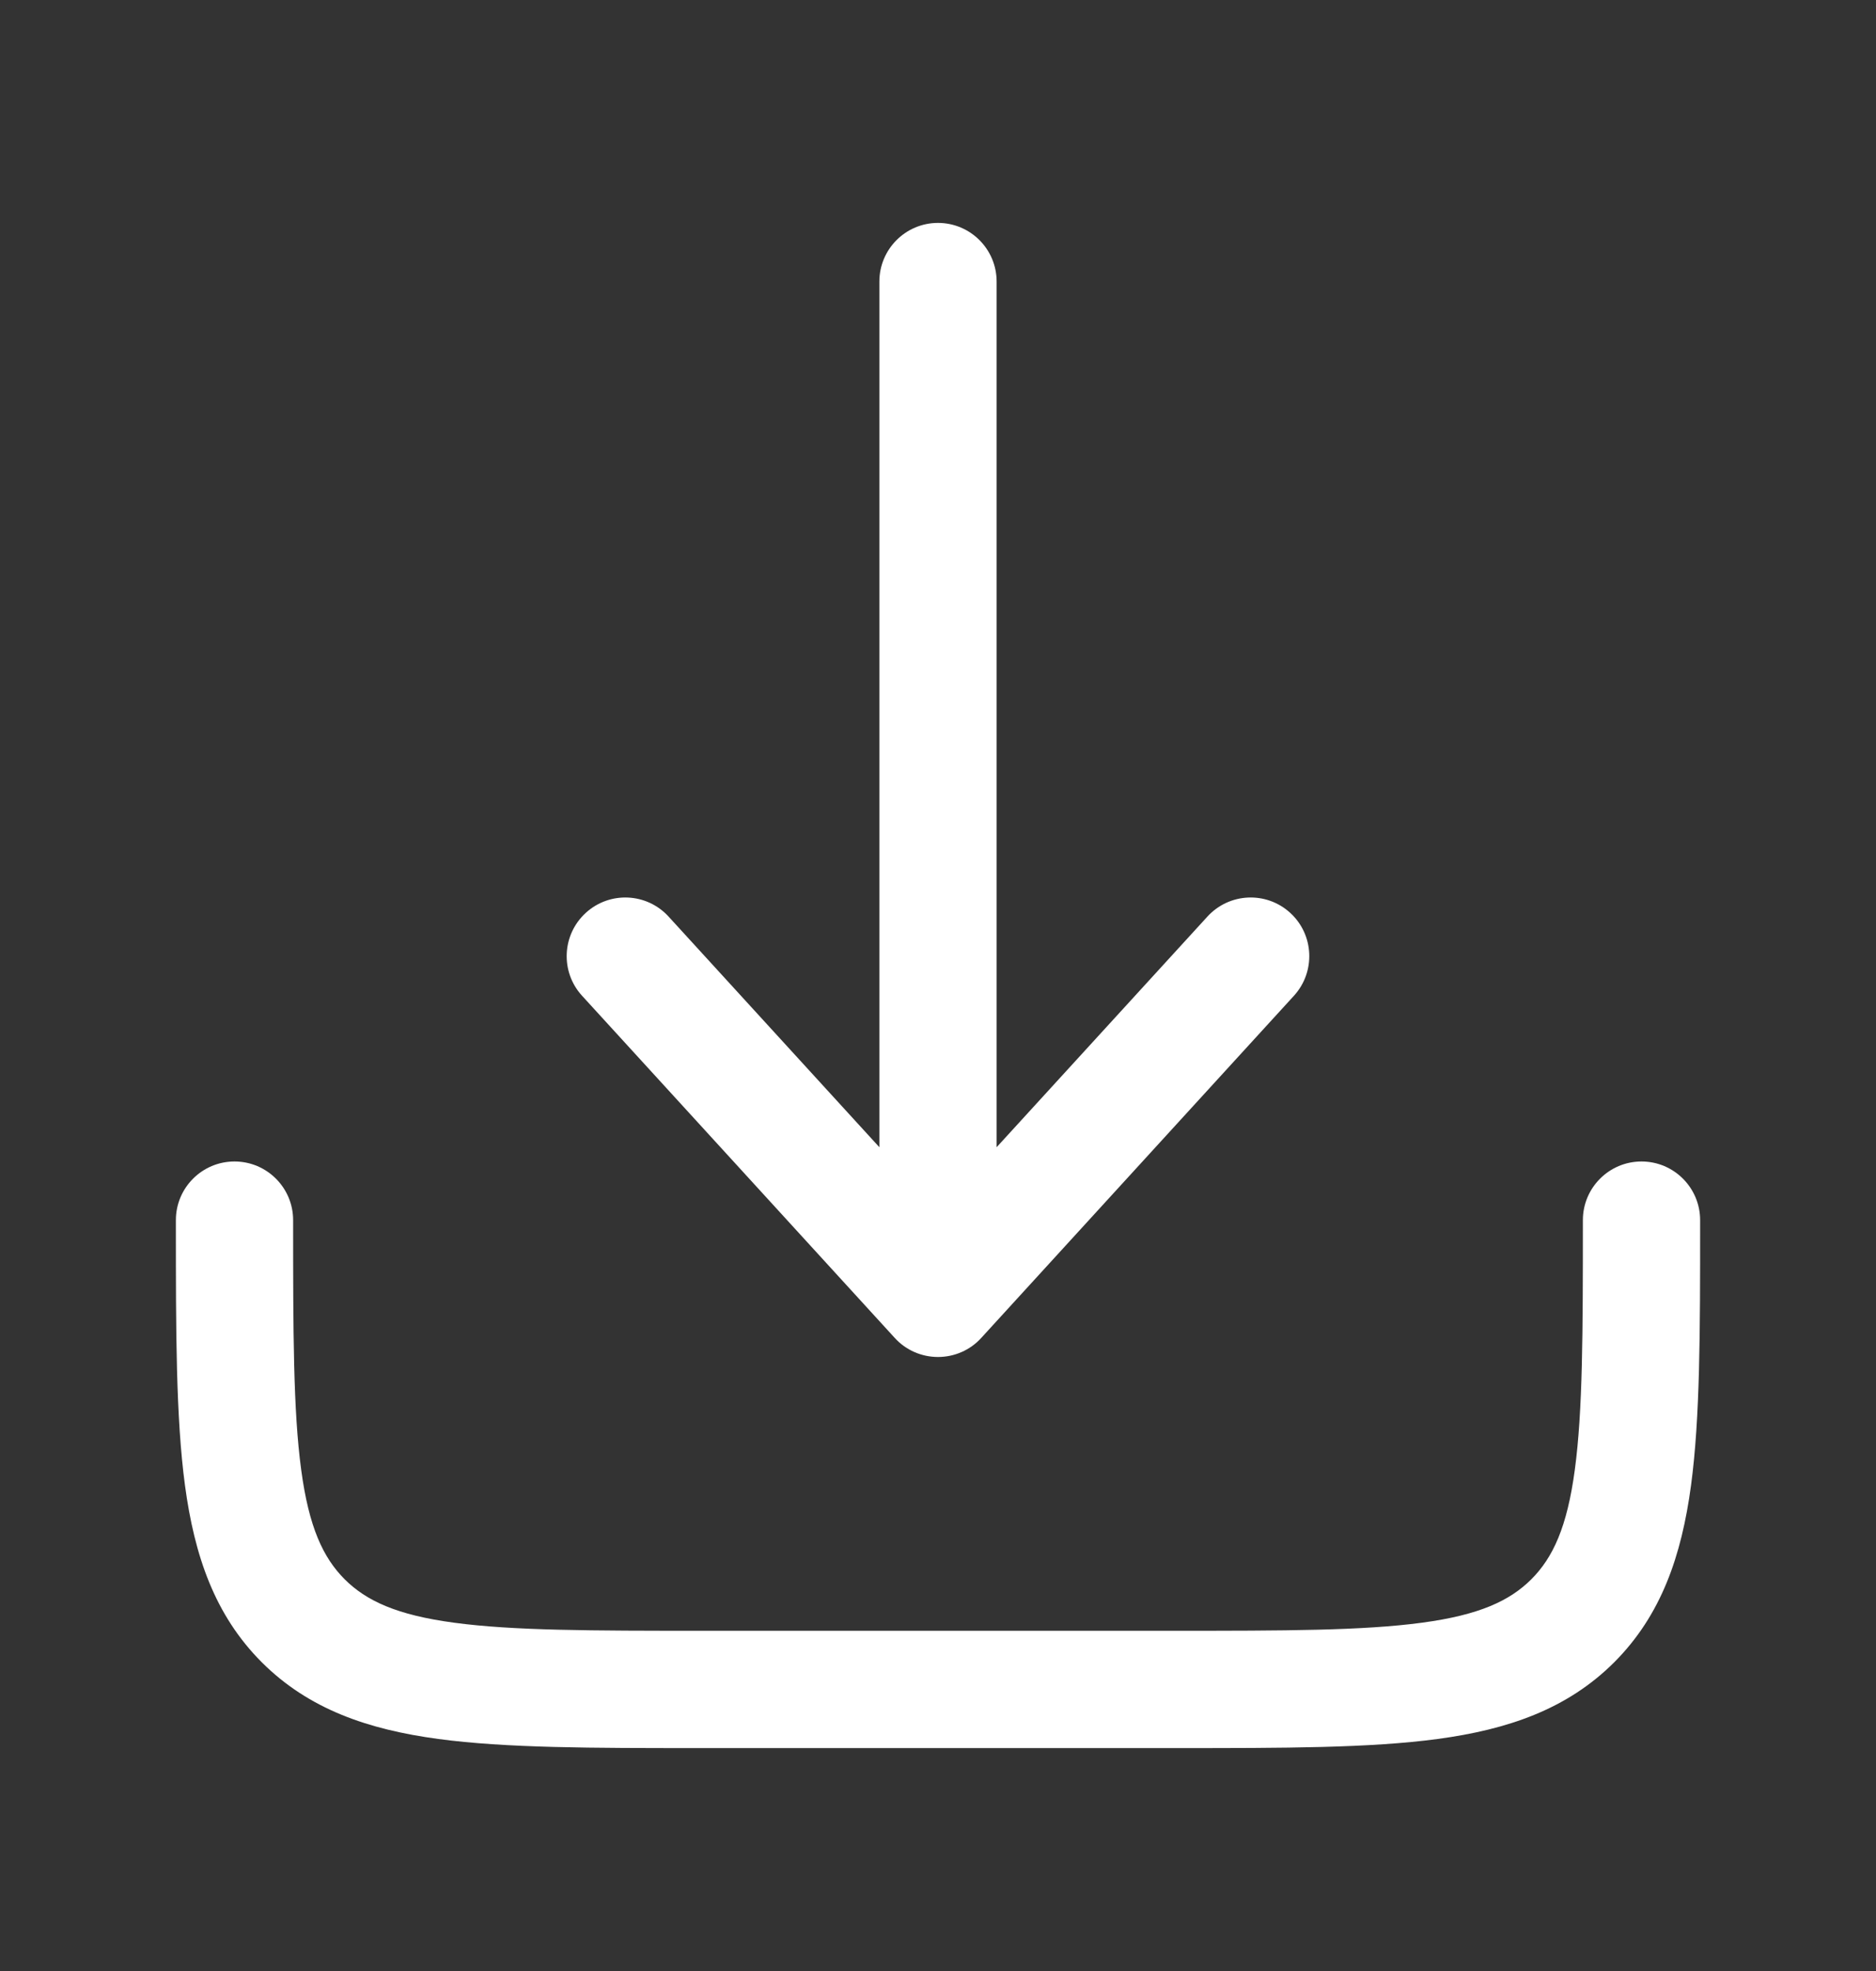 <svg width="20" height="21" viewBox="0 0 20 21" fill="none" xmlns="http://www.w3.org/2000/svg">
<rect x="0" y="0" width="20" height="21" fill="#333333" stroke="none"/>
<path fill-rule="evenodd" clip-rule="evenodd" d="M2.5 12.375C2.845 12.375 3.125 12.655 3.125 13C3.125 14.196 3.126 15.03 3.211 15.66C3.293 16.271 3.444 16.595 3.674 16.826C3.905 17.056 4.229 17.207 4.84 17.289C5.47 17.374 6.304 17.375 7.5 17.375H12.5C13.696 17.375 14.53 17.374 15.16 17.289C15.771 17.207 16.095 17.056 16.326 16.826C16.556 16.595 16.707 16.271 16.789 15.66C16.874 15.03 16.875 14.196 16.875 13C16.875 12.655 17.155 12.375 17.5 12.375C17.845 12.375 18.125 12.655 18.125 13V13.046C18.125 14.185 18.125 15.104 18.028 15.826C17.927 16.576 17.711 17.208 17.21 17.71C16.708 18.211 16.076 18.427 15.326 18.528C14.604 18.625 13.685 18.625 12.546 18.625H7.454C6.315 18.625 5.396 18.625 4.674 18.528C3.923 18.427 3.292 18.211 2.79 17.71C2.289 17.208 2.073 16.576 1.972 15.826C1.875 15.104 1.875 14.185 1.875 13.046C1.875 13.03 1.875 13.015 1.875 13C1.875 12.655 2.155 12.375 2.5 12.375Z" fill="white"/>
<path fill-rule="evenodd" clip-rule="evenodd" d="M10 14.458C10.175 14.458 10.343 14.385 10.461 14.255L13.795 10.609C14.027 10.354 14.01 9.959 13.755 9.726C13.5 9.493 13.105 9.511 12.872 9.766L10.625 12.223V3C10.625 2.655 10.345 2.375 10 2.375C9.655 2.375 9.375 2.655 9.375 3V12.223L7.128 9.766C6.895 9.511 6.5 9.493 6.245 9.726C5.99 9.959 5.972 10.354 6.205 10.609L9.539 14.255C9.657 14.385 9.825 14.458 10 14.458Z" fill="white"/>
</svg>

